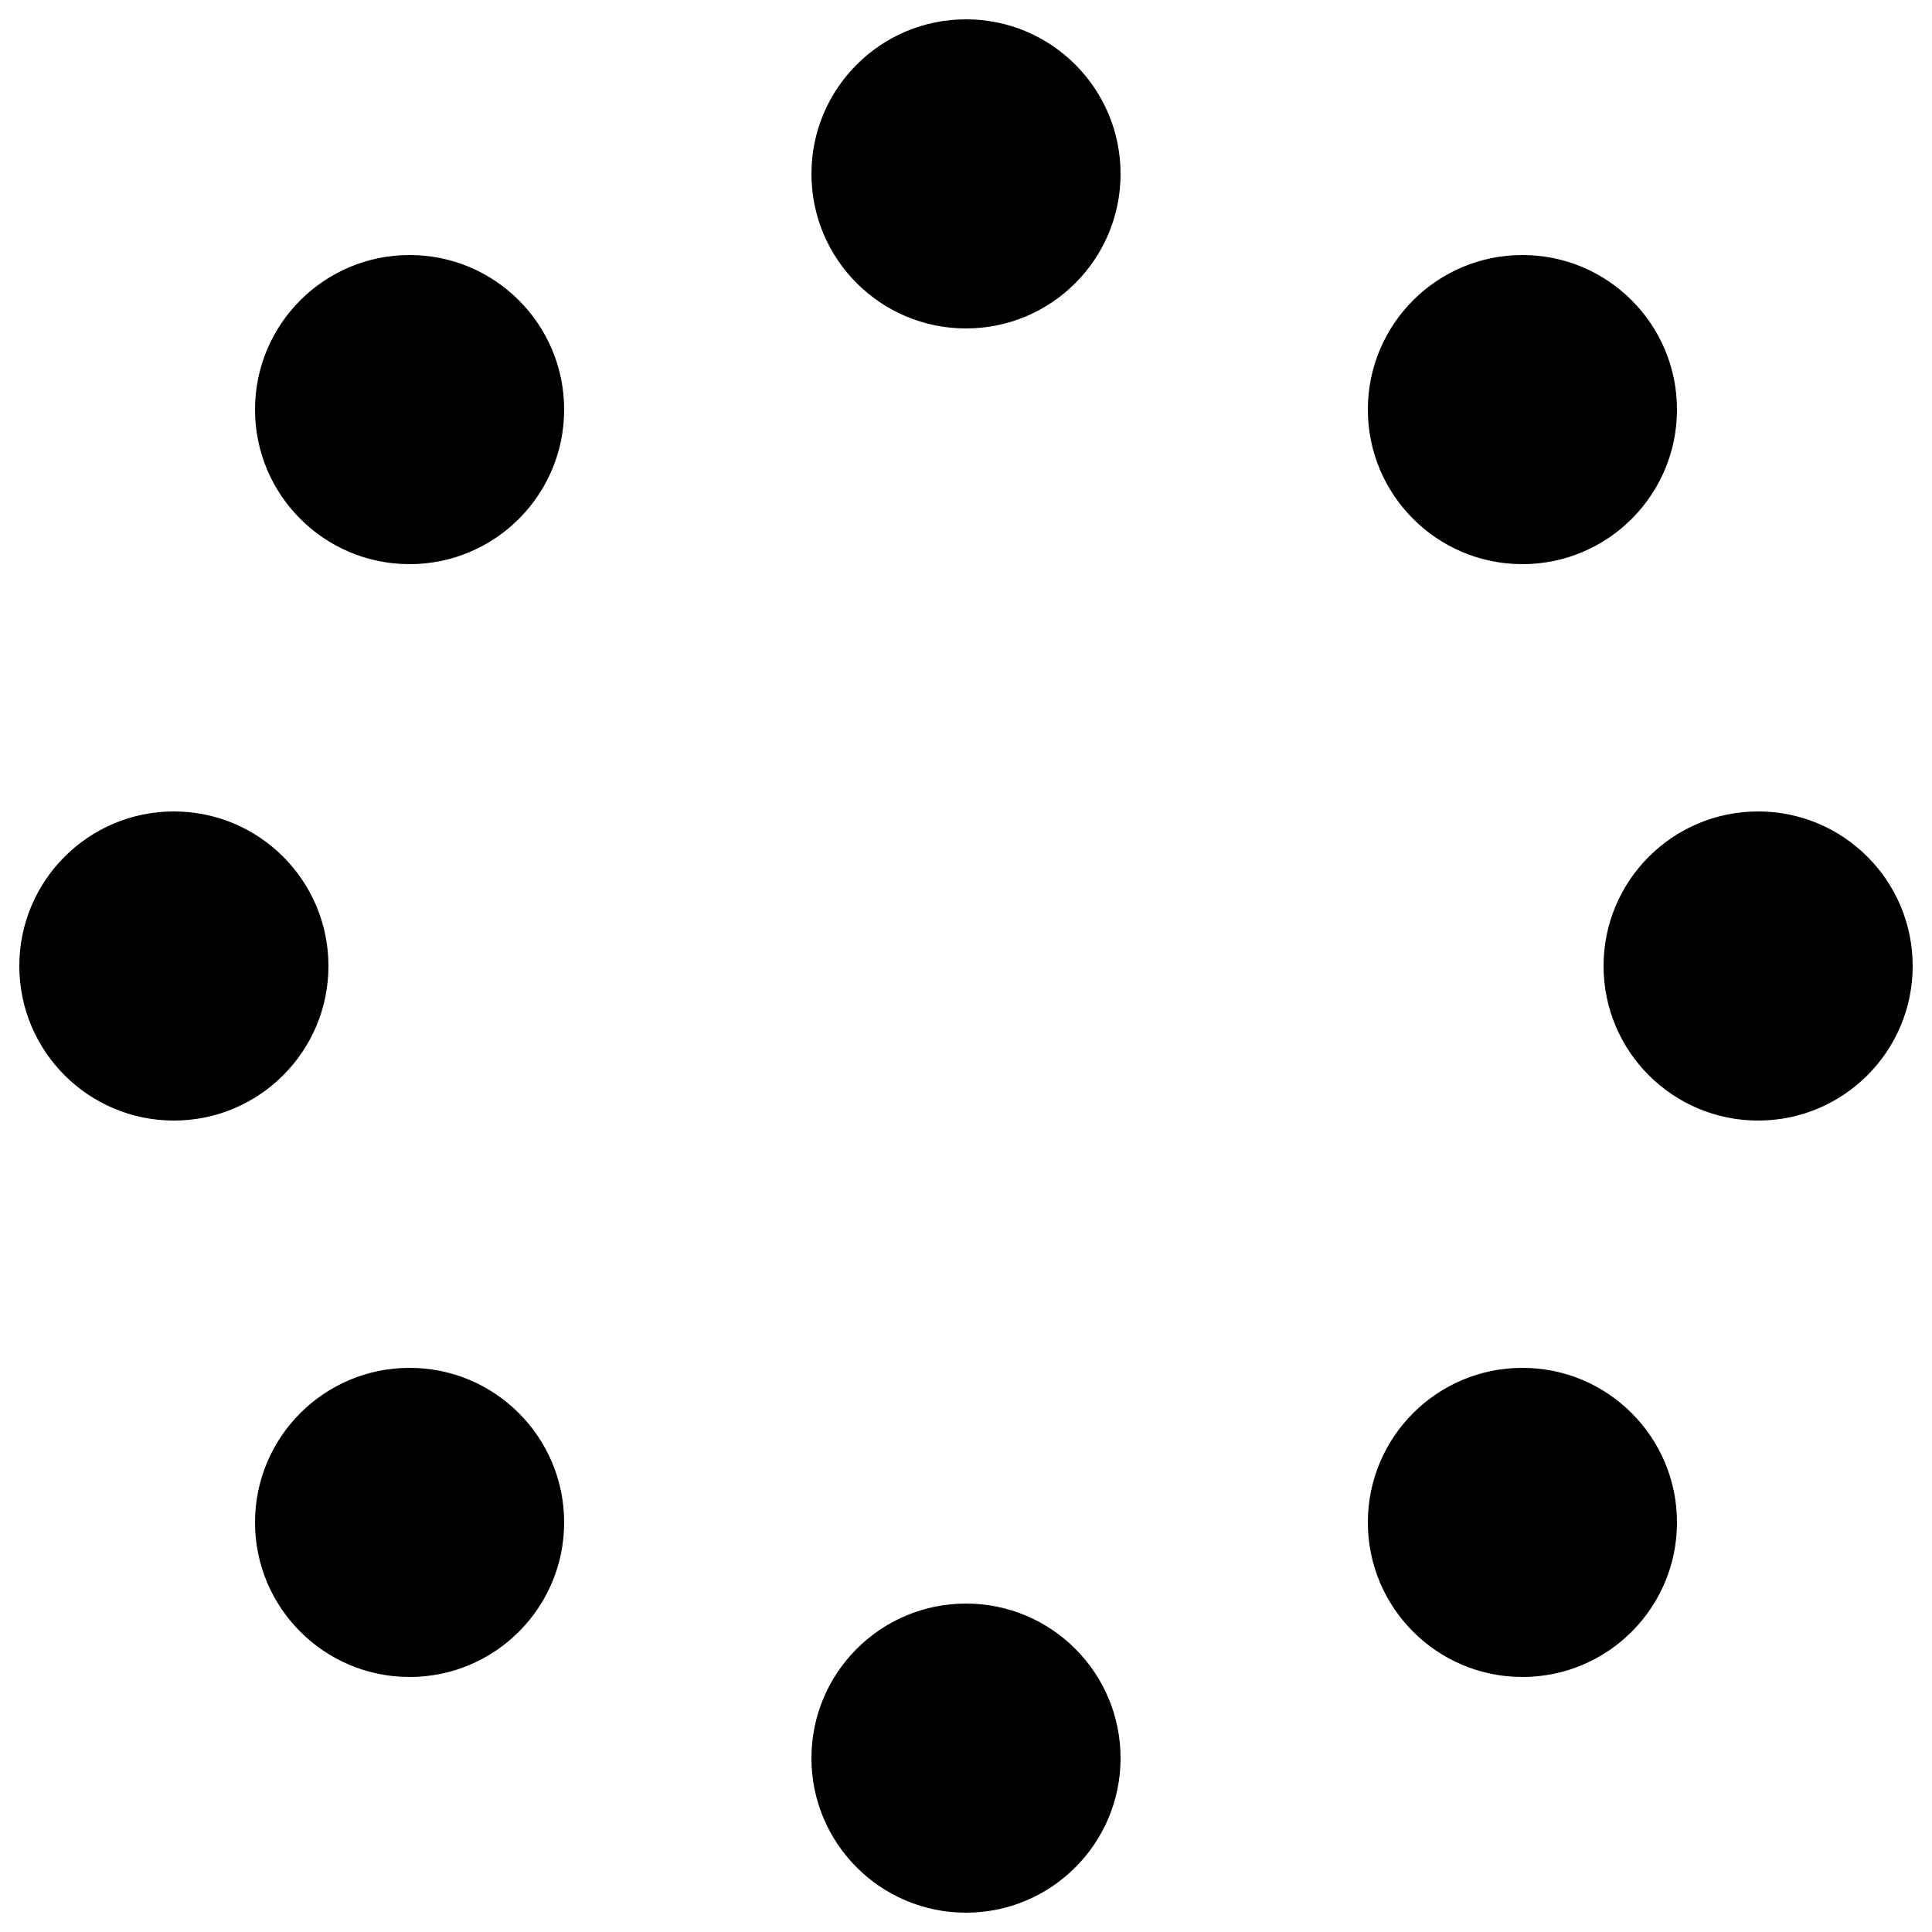 <svg xmlns="http://www.w3.org/2000/svg" viewBox="0 0 1000 1000">
    <circle r="80" cx="500" cy="90"/>
    <circle r="80" cx="500" cy="910"/>
    <circle r="80" cx="90" cy="500"/>
    <circle r="80" cx="910" cy="500"/>
    <circle r="80" cx="212" cy="212"/>
    <circle r="80" cx="788" cy="212"/>
    <circle r="80" cx="212" cy="788"/>
    <circle r="80" cx="788" cy="788"/>

    <animateTransform attributeType="xml" attributeName="transform" type="rotate" from="0" to="360" dur="2s" additive="sum" repeatCount="indefinite" />
</svg>